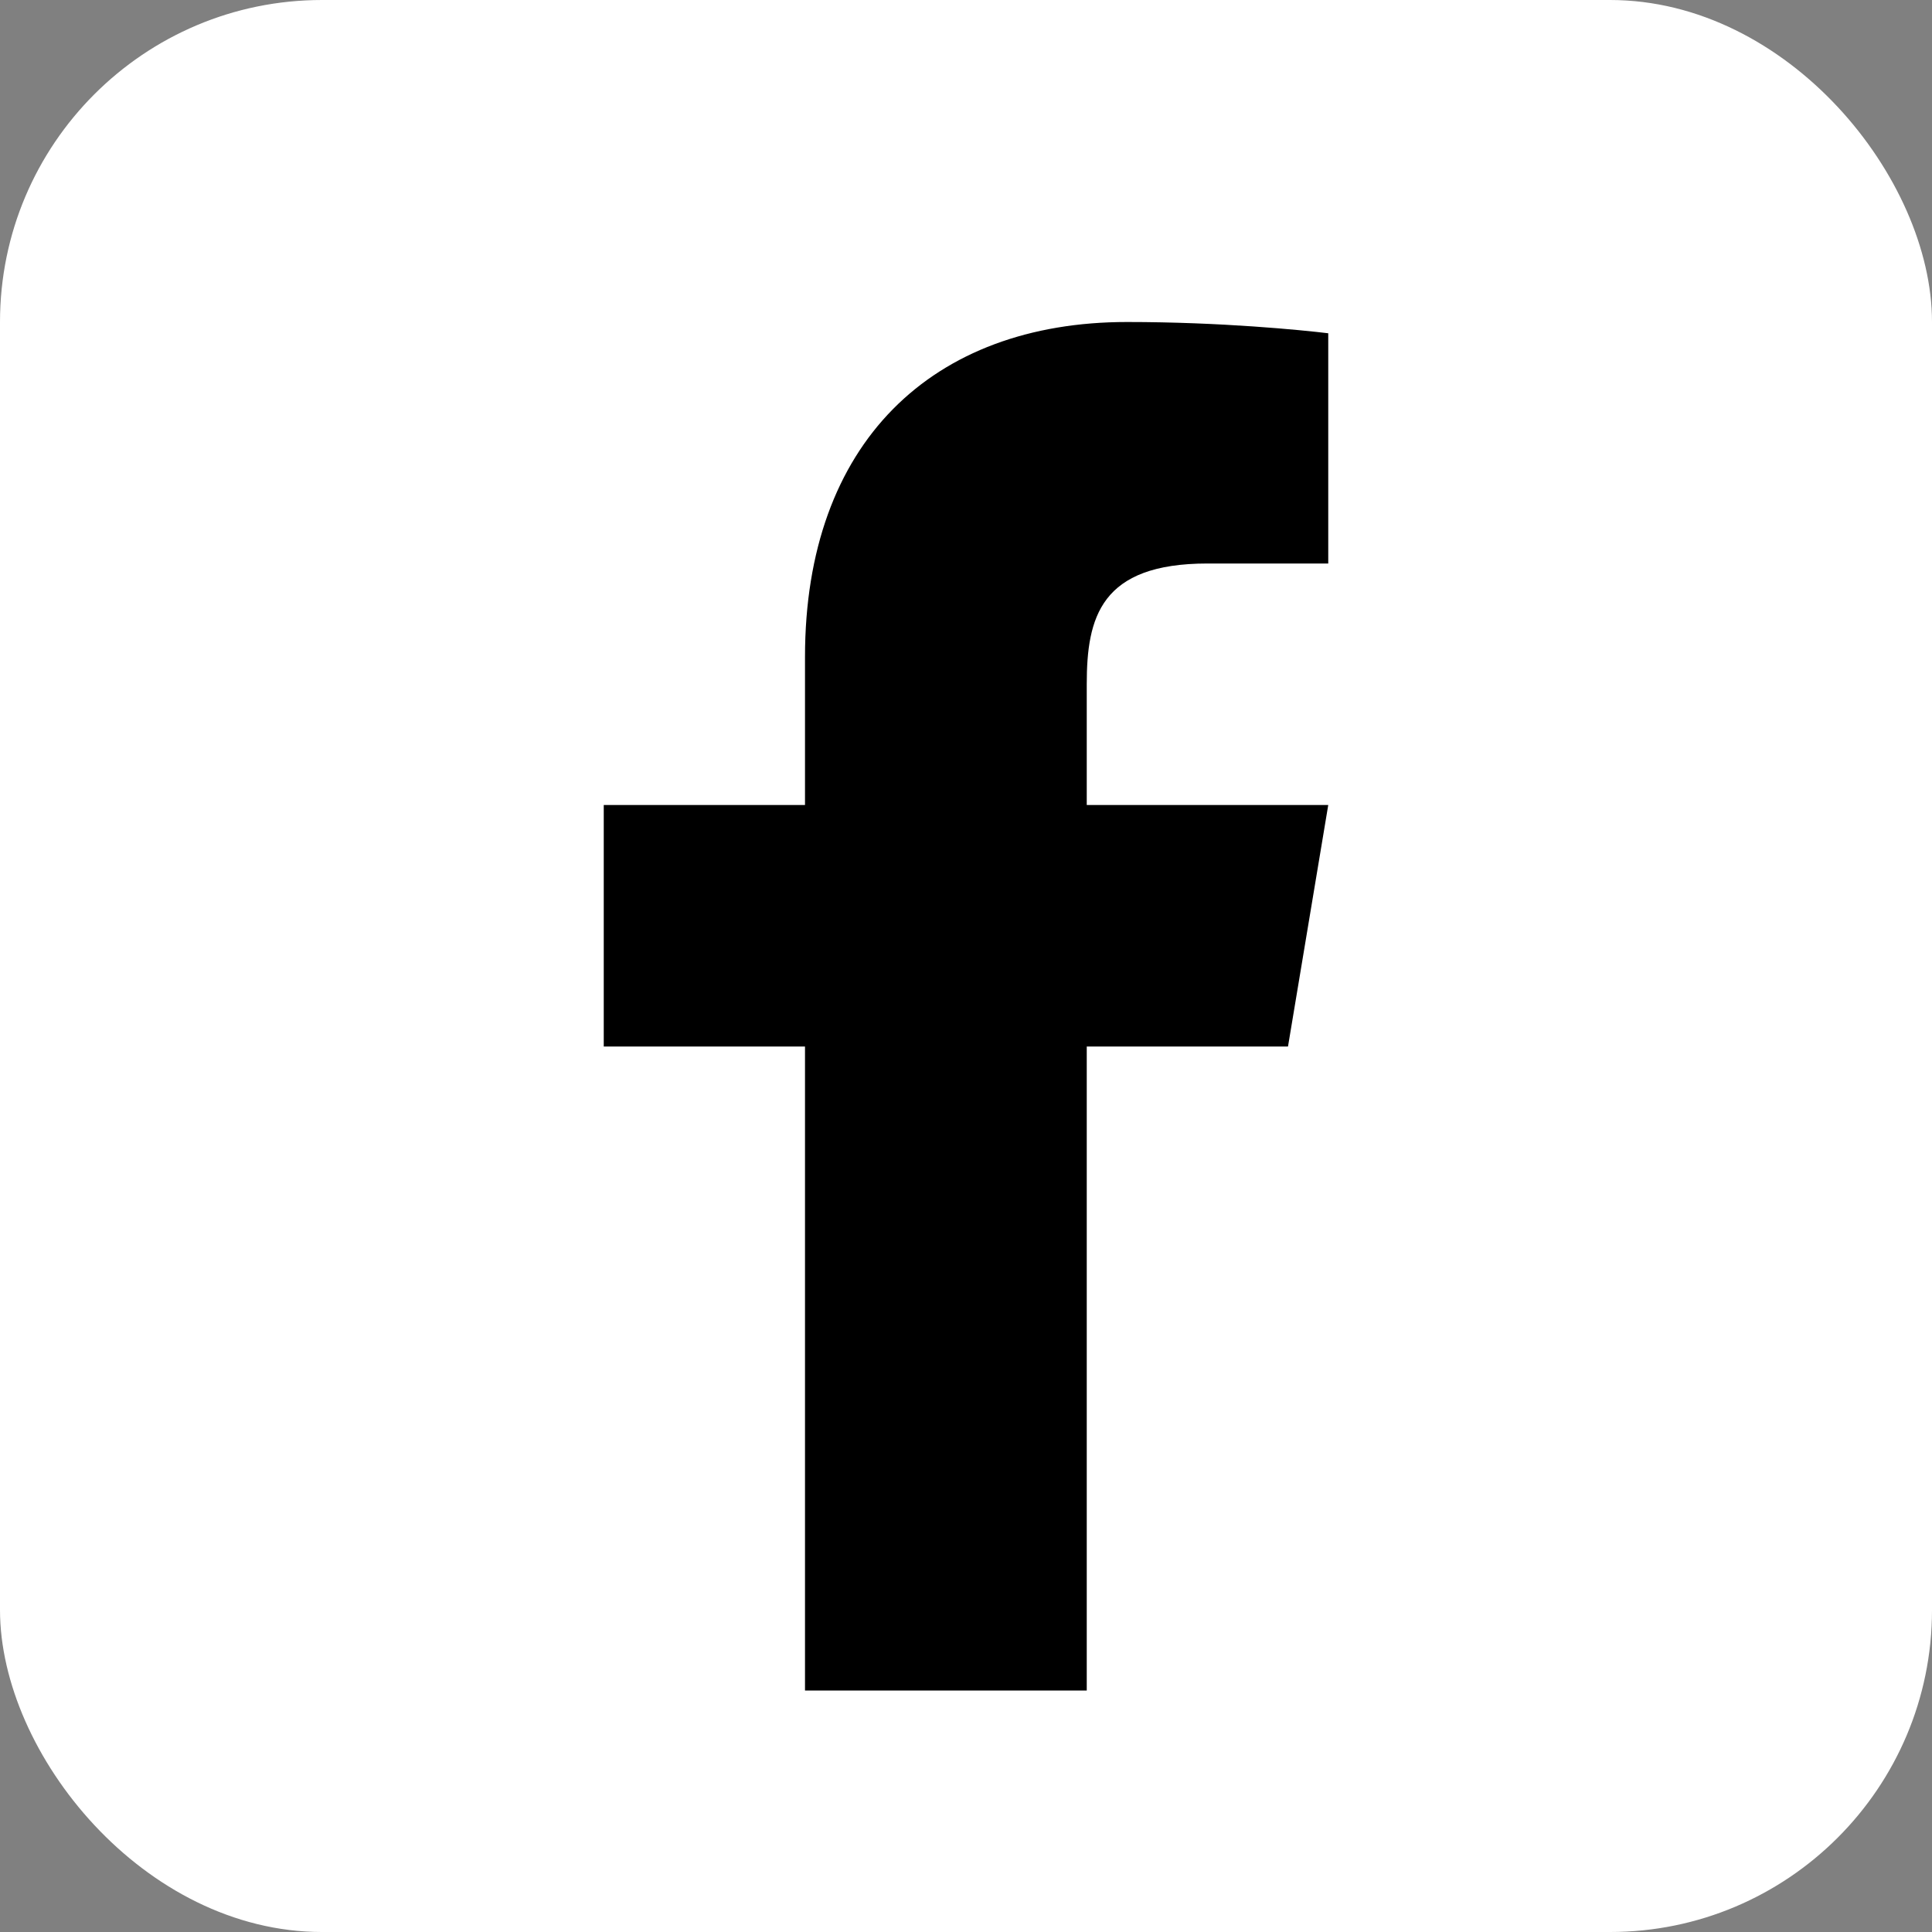 <svg width="24" height="24" viewBox="0 0 24 24" fill="none" xmlns="http://www.w3.org/2000/svg">
  <rect x="0" y="0" width="24" height="24" fill="#808080" stroke="none"/>
  <rect width="24" height="24" rx="4" fill="#FFFFFF"/>
  <path d="M13.5 21V13H16L16.5 10H13.5V8.5C13.5 7.67 13.67 7 15 7H16.5V4.14C16.17 4.1 15.17 4 14 4C11.58 4 10 5.5 10 8.16V10H7.5V13H10V21H13.5Z" fill="#000000"/>
</svg>
